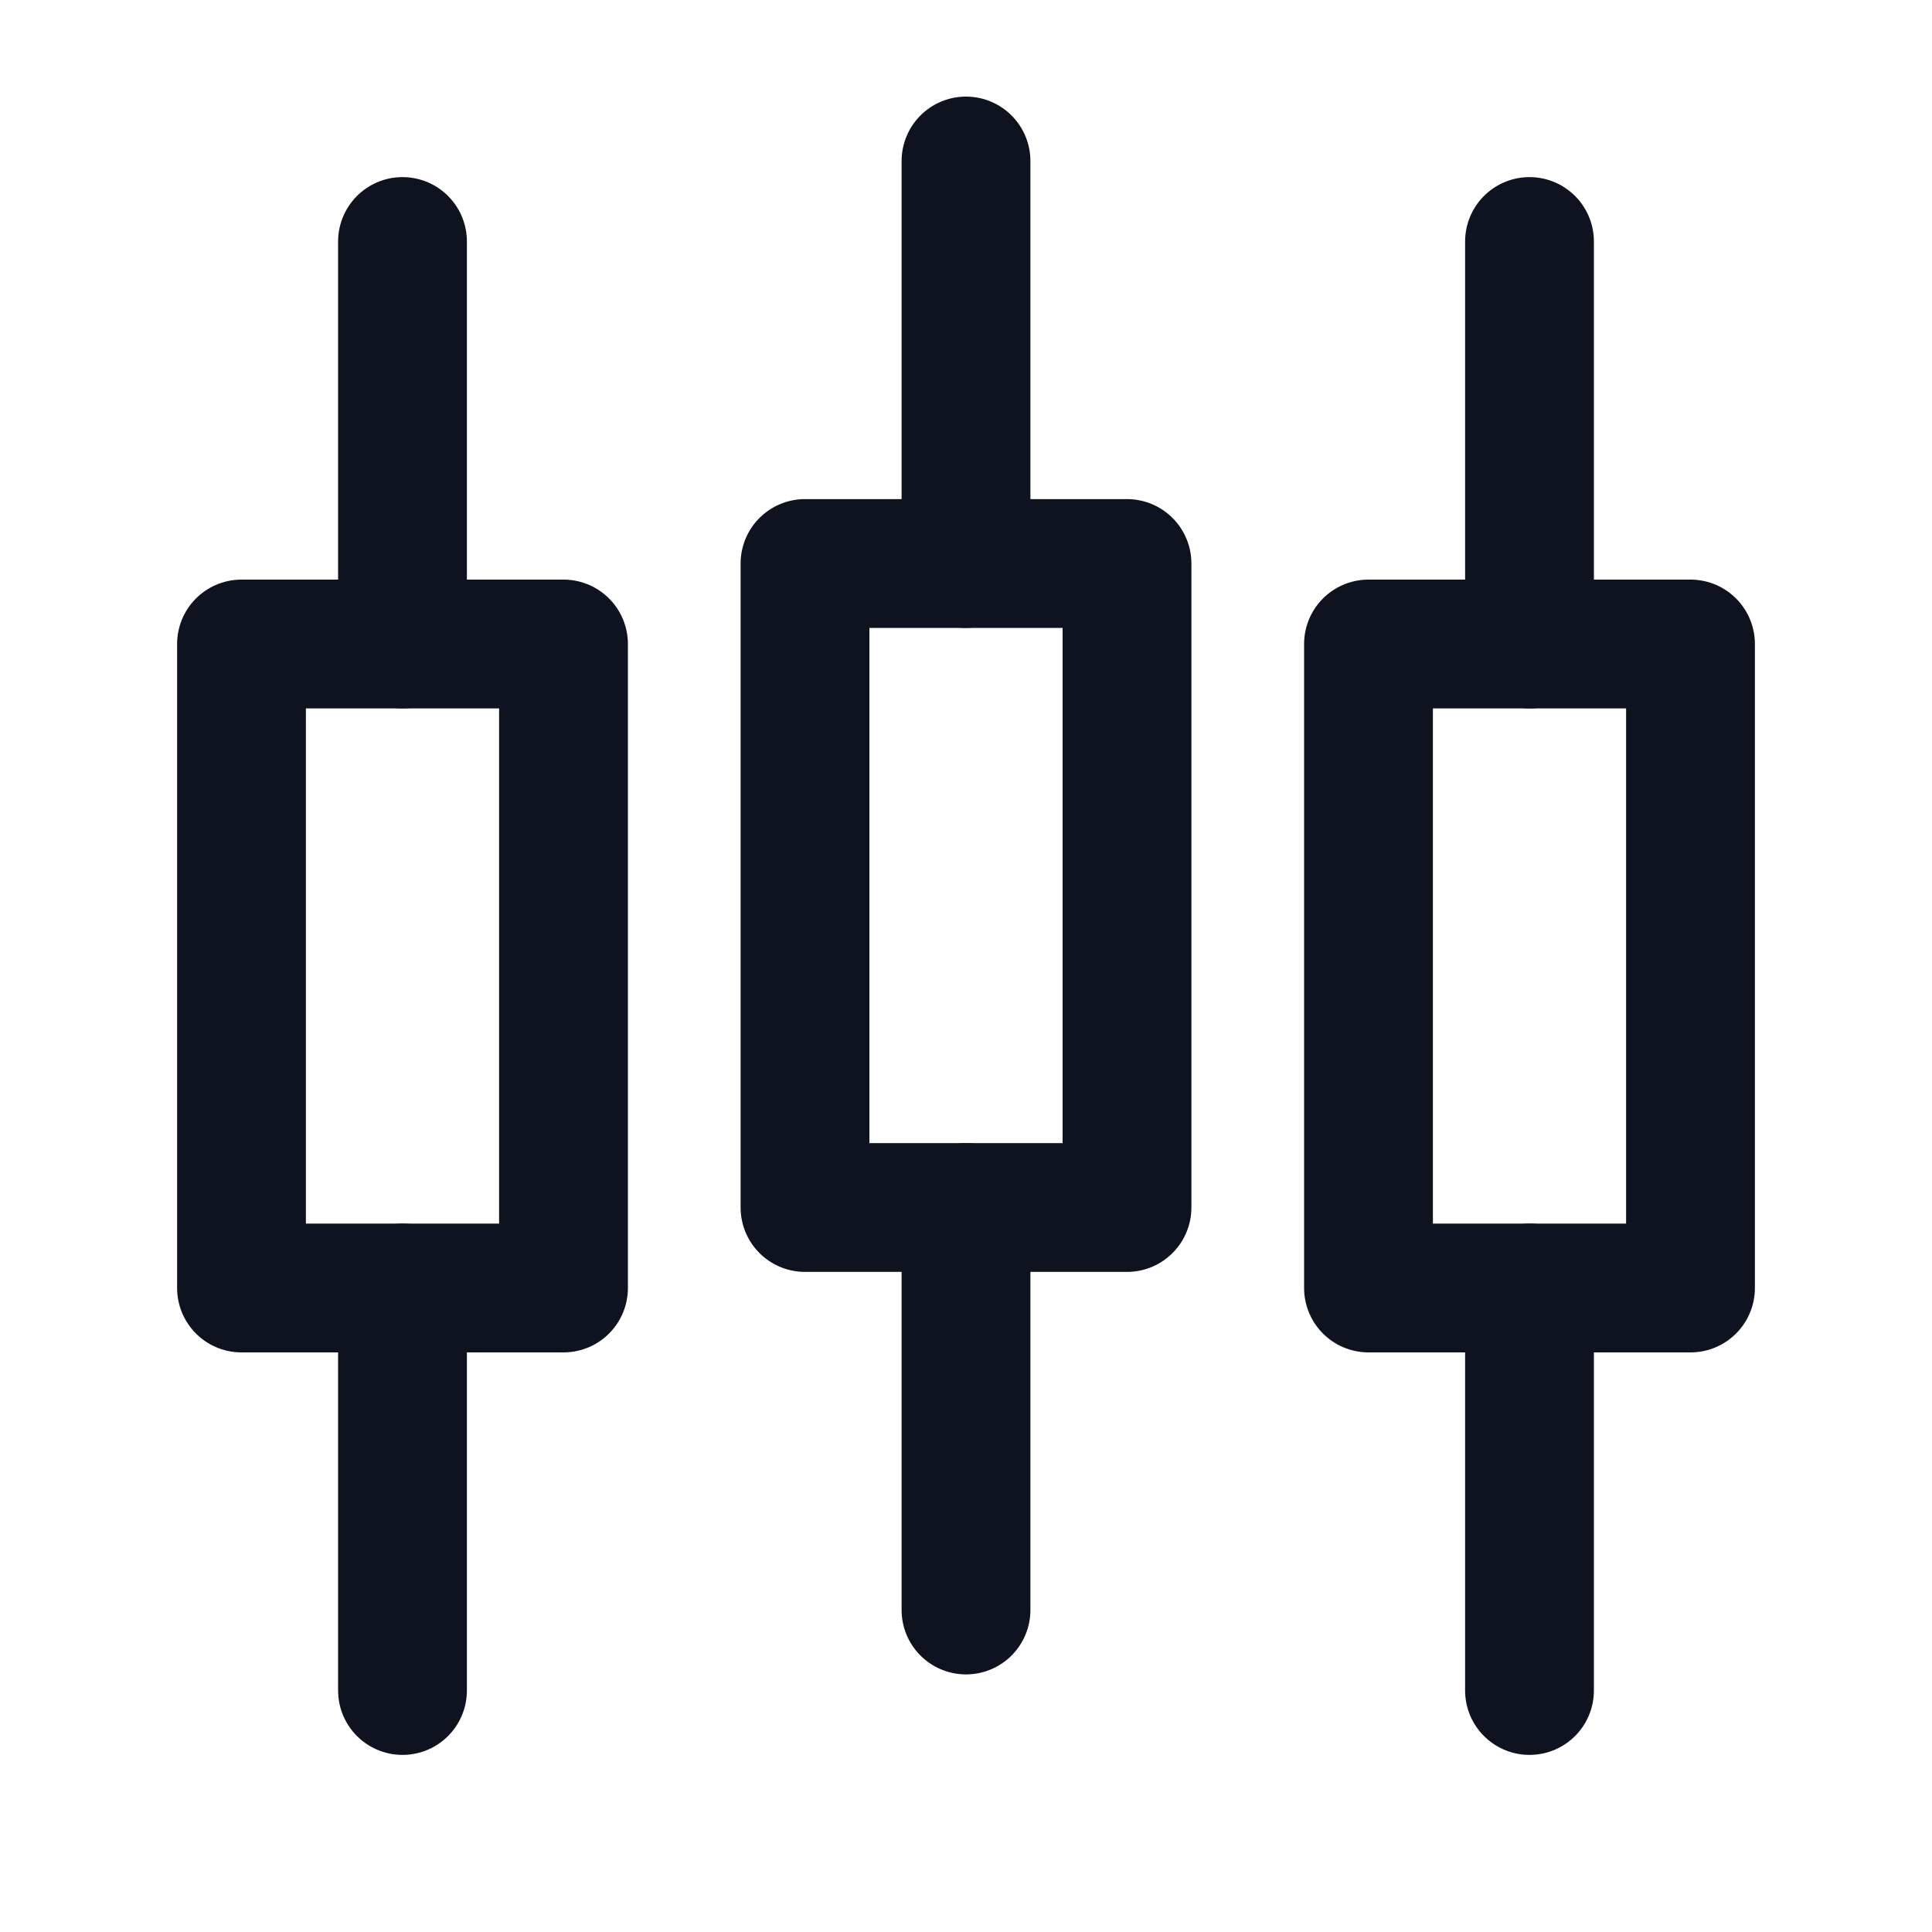 <?xml version="1.0" encoding="UTF-8"?>
<svg xmlns="http://www.w3.org/2000/svg" width="15" height="15" viewBox="0 0 15 15" fill="none">
  <rect x="1.875" y="5" width="2.5" height="5" stroke="#0F121F" stroke-linejoin="round"></rect>
  <path d="M3.125 1.875V5" stroke="#0F121F" stroke-linecap="round" stroke-linejoin="round"></path>
  <path d="M3.125 10V13.125" stroke="#0F121F" stroke-linecap="round" stroke-linejoin="round"></path>
  <rect x="10.625" y="5" width="2.5" height="5" stroke="#0F121F" stroke-linejoin="round"></rect>
  <path d="M11.875 1.875V5" stroke="#0F121F" stroke-linecap="round" stroke-linejoin="round"></path>
  <path d="M11.875 10V13.125" stroke="#0F121F" stroke-linecap="round" stroke-linejoin="round"></path>
  <rect x="6.25" y="4.375" width="2.5" height="5" stroke="#0F121F" stroke-linejoin="round"></rect>
  <path d="M7.5 1.25V4.375" stroke="#0F121F" stroke-linecap="round" stroke-linejoin="round"></path>
  <path d="M7.5 9.375V12.5" stroke="#0F121F" stroke-linecap="round" stroke-linejoin="round"></path>
</svg>
